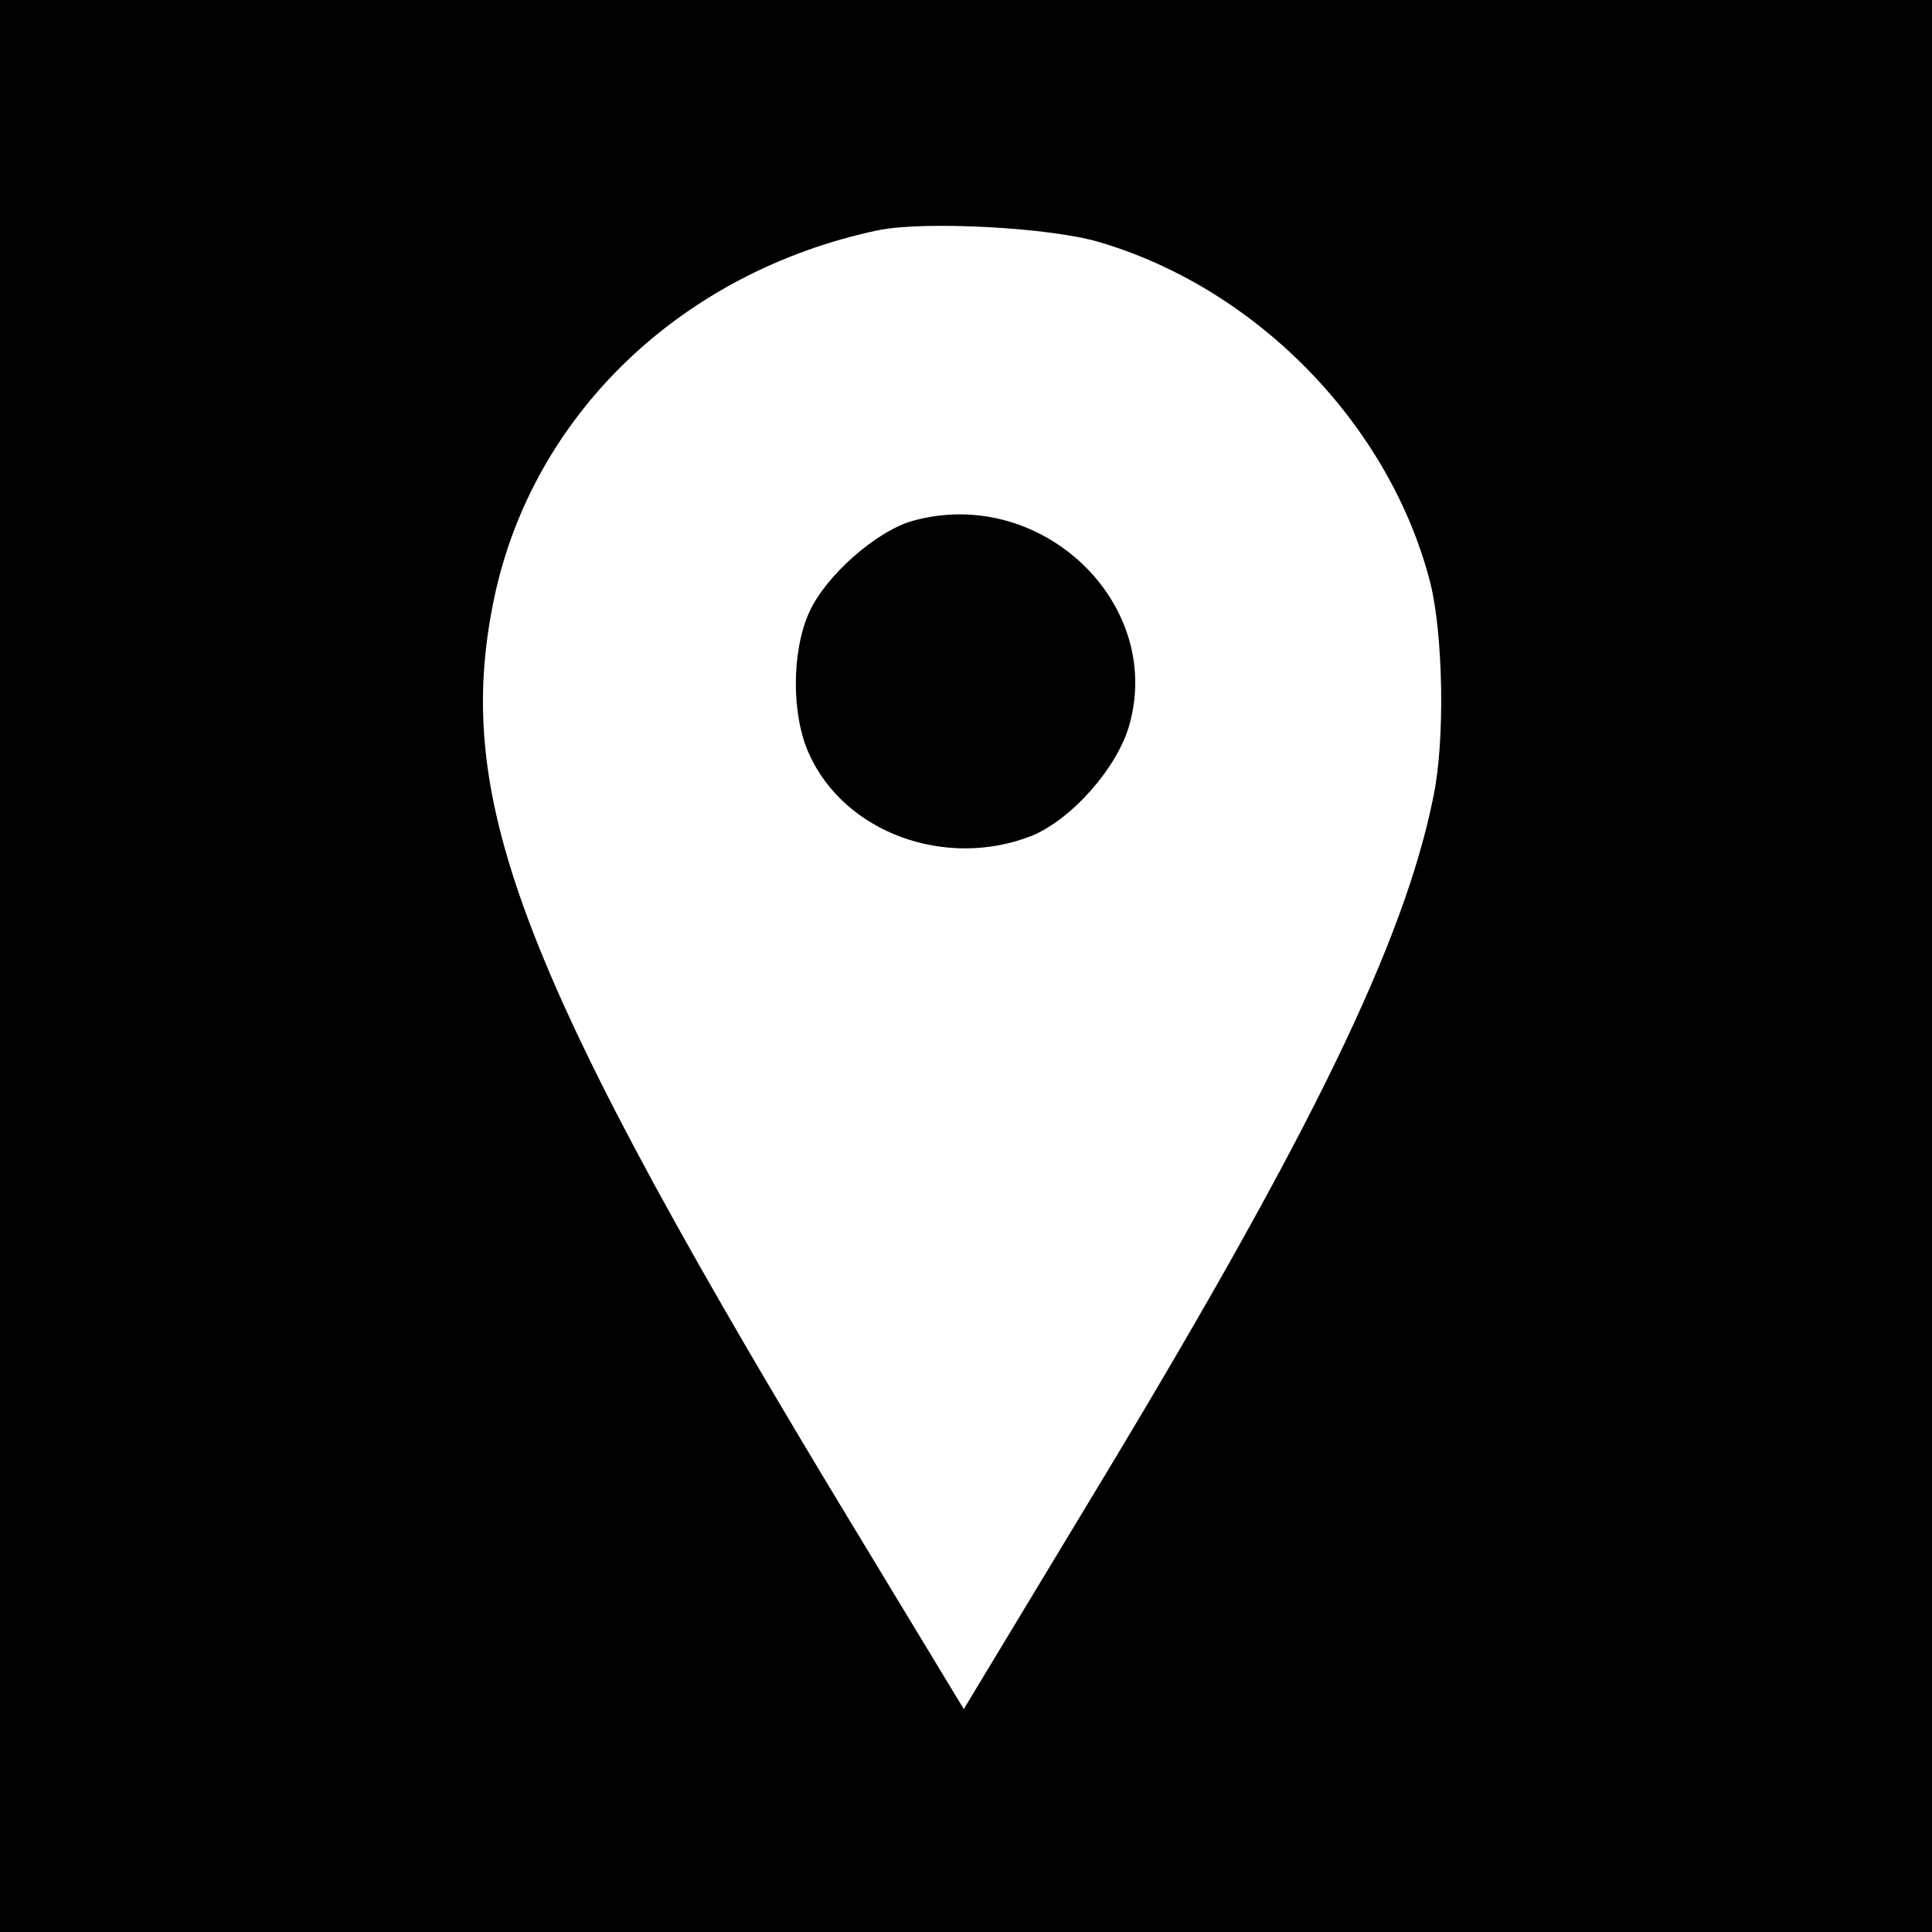 <?xml version="1.0" standalone="no"?>
<!DOCTYPE svg PUBLIC "-//W3C//DTD SVG 20010904//EN"
 "http://www.w3.org/TR/2001/REC-SVG-20010904/DTD/svg10.dtd">
<svg version="1.0" xmlns="http://www.w3.org/2000/svg"
 width="260pt" height="260pt" viewBox="0 0 260 260"
 preserveAspectRatio="xMidYMid meet">
<g transform="translate(0,260) scale(0.1,-0.1)"
fill="#000000" stroke="none">
<path d="M0 1300 l0 -1300 1300 0 1300 0 0 1300 0 1300 -1300 0 -1300 0 0
-1300z m1480 974 c213 -63 391 -247 445 -459 17 -69 20 -211 4 -287 -39 -195
-164 -452 -443 -915 l-189 -313 -135 223 c-462 761 -554 998 -497 1272 52 247
252 439 516 495 62 13 233 4 299 -16z"/>
<path d="M1228 1899 c-49 -14 -117 -74 -139 -123 -24 -53 -24 -139 0 -191 48
-106 184 -155 299 -110 54 22 116 92 132 150 46 165 -120 322 -292 274z"/>
</g>
</svg>

